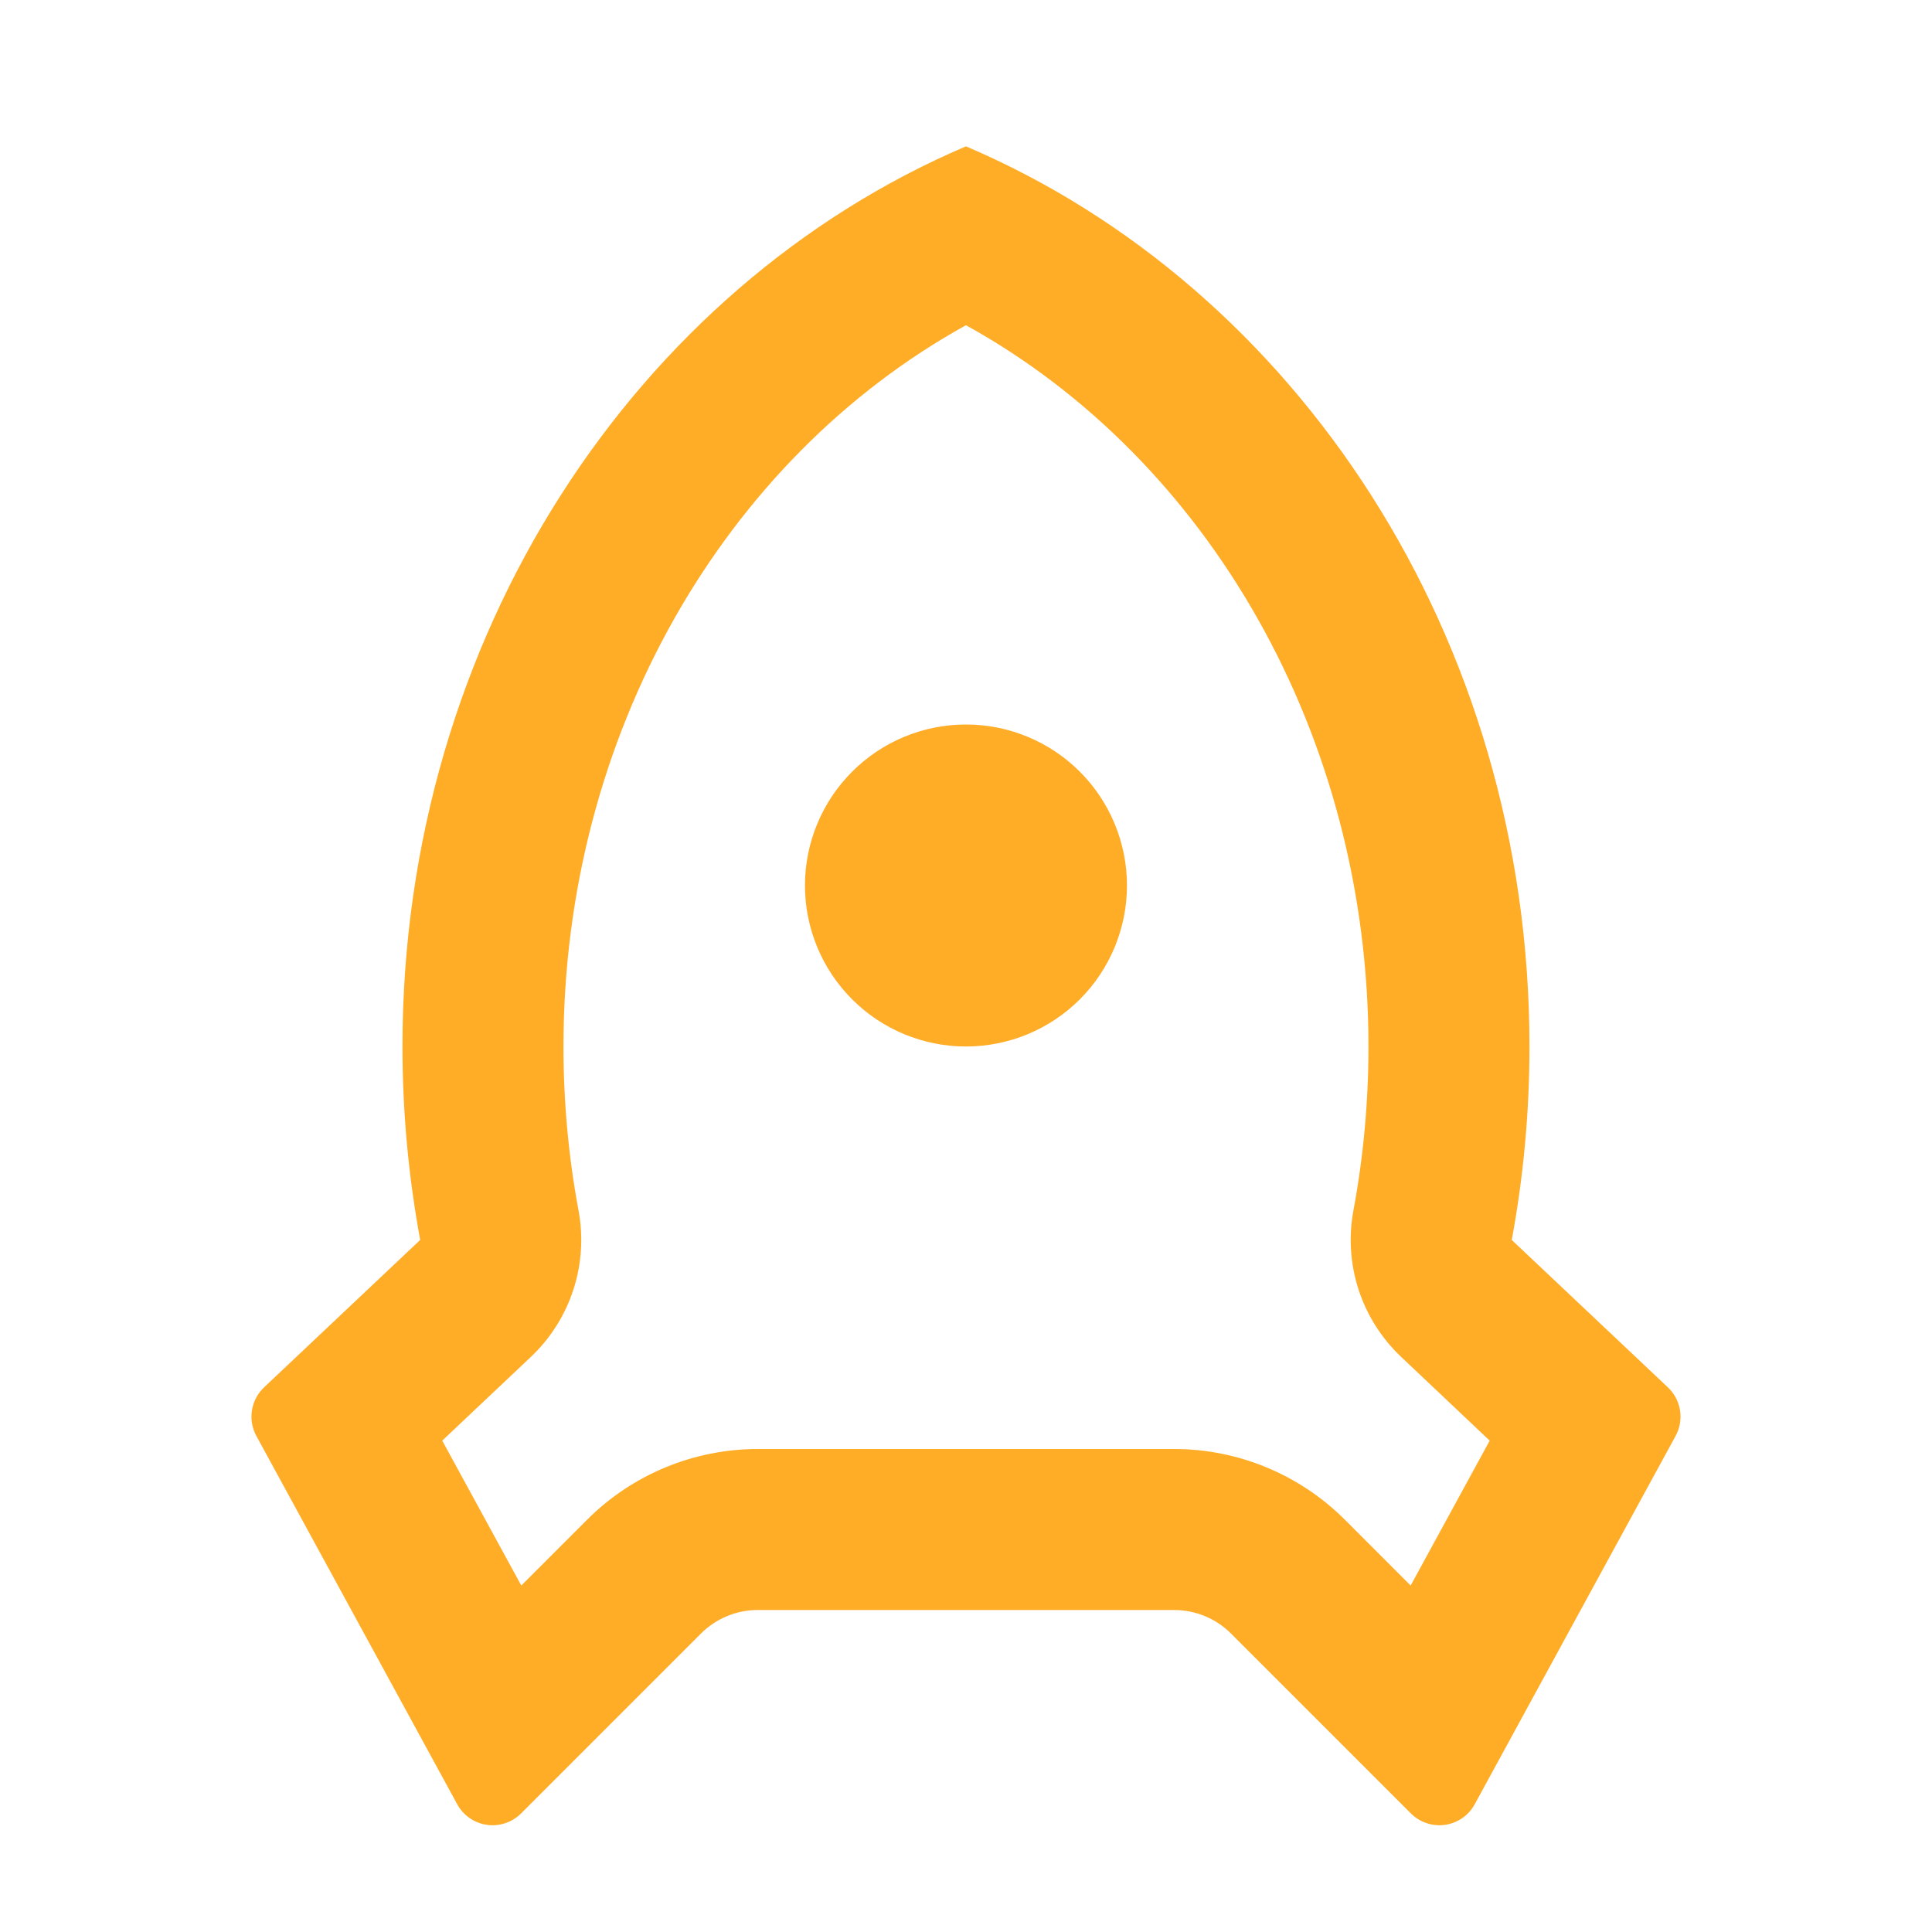 <svg width="60" height="60" viewBox="0 0 60 60" fill="none" xmlns="http://www.w3.org/2000/svg">
<g clip-path="url(#clip0_85_396)">
<path d="M12.499 32.5C12.499 19.78 19.757 8.91 29.999 4.545C40.242 8.91 47.499 19.78 47.499 32.5C47.499 34.557 47.309 36.565 46.949 38.508L51.799 43.087C52 43.277 52.132 43.528 52.175 43.801C52.218 44.074 52.169 44.353 52.037 44.595L45.799 56.032C45.706 56.203 45.575 56.35 45.415 56.461C45.255 56.572 45.072 56.644 44.88 56.672C44.687 56.7 44.491 56.682 44.306 56.62C44.122 56.559 43.954 56.455 43.817 56.318L38.232 50.733C37.763 50.264 37.127 50 36.464 50H23.534C22.871 50 22.236 50.264 21.767 50.733L16.182 56.318C16.044 56.455 15.877 56.559 15.692 56.62C15.508 56.682 15.312 56.7 15.119 56.672C14.927 56.644 14.743 56.572 14.584 56.461C14.424 56.35 14.292 56.203 14.199 56.032L7.962 44.595C7.829 44.353 7.781 44.074 7.824 43.801C7.867 43.528 7.999 43.277 8.199 43.087L13.049 38.508C12.692 36.565 12.499 34.557 12.499 32.5ZM16.189 49.24L18.232 47.197C19.638 45.791 21.545 45.001 23.534 45H36.464C38.453 45.001 40.361 45.791 41.767 47.197L43.809 49.24L46.264 44.74L43.514 42.14C42.907 41.566 42.452 40.849 42.193 40.054C41.934 39.259 41.879 38.412 42.032 37.59C42.342 35.93 42.499 34.227 42.499 32.5C42.499 22.825 37.512 14.25 29.999 10.1C22.487 14.25 17.499 22.825 17.499 32.5C17.499 34.227 17.657 35.93 17.967 37.593C18.12 38.414 18.064 39.262 17.805 40.056C17.546 40.851 17.092 41.569 16.484 42.142L13.734 44.74L16.189 49.24ZM29.999 32.5C28.673 32.5 27.401 31.973 26.464 31.036C25.526 30.098 24.999 28.826 24.999 27.5C24.999 26.174 25.526 24.902 26.464 23.965C27.401 23.027 28.673 22.5 29.999 22.5C31.325 22.5 32.597 23.027 33.535 23.965C34.472 24.902 34.999 26.174 34.999 27.5C34.999 28.826 34.472 30.098 33.535 31.036C32.597 31.973 31.325 32.5 29.999 32.5Z" fill="#FFAC27"/>
</g>
<defs>
<clipPath id="clip0_85_396">
<rect width="60" height="60" fill="white"/>
</clipPath>
</defs>
</svg>
